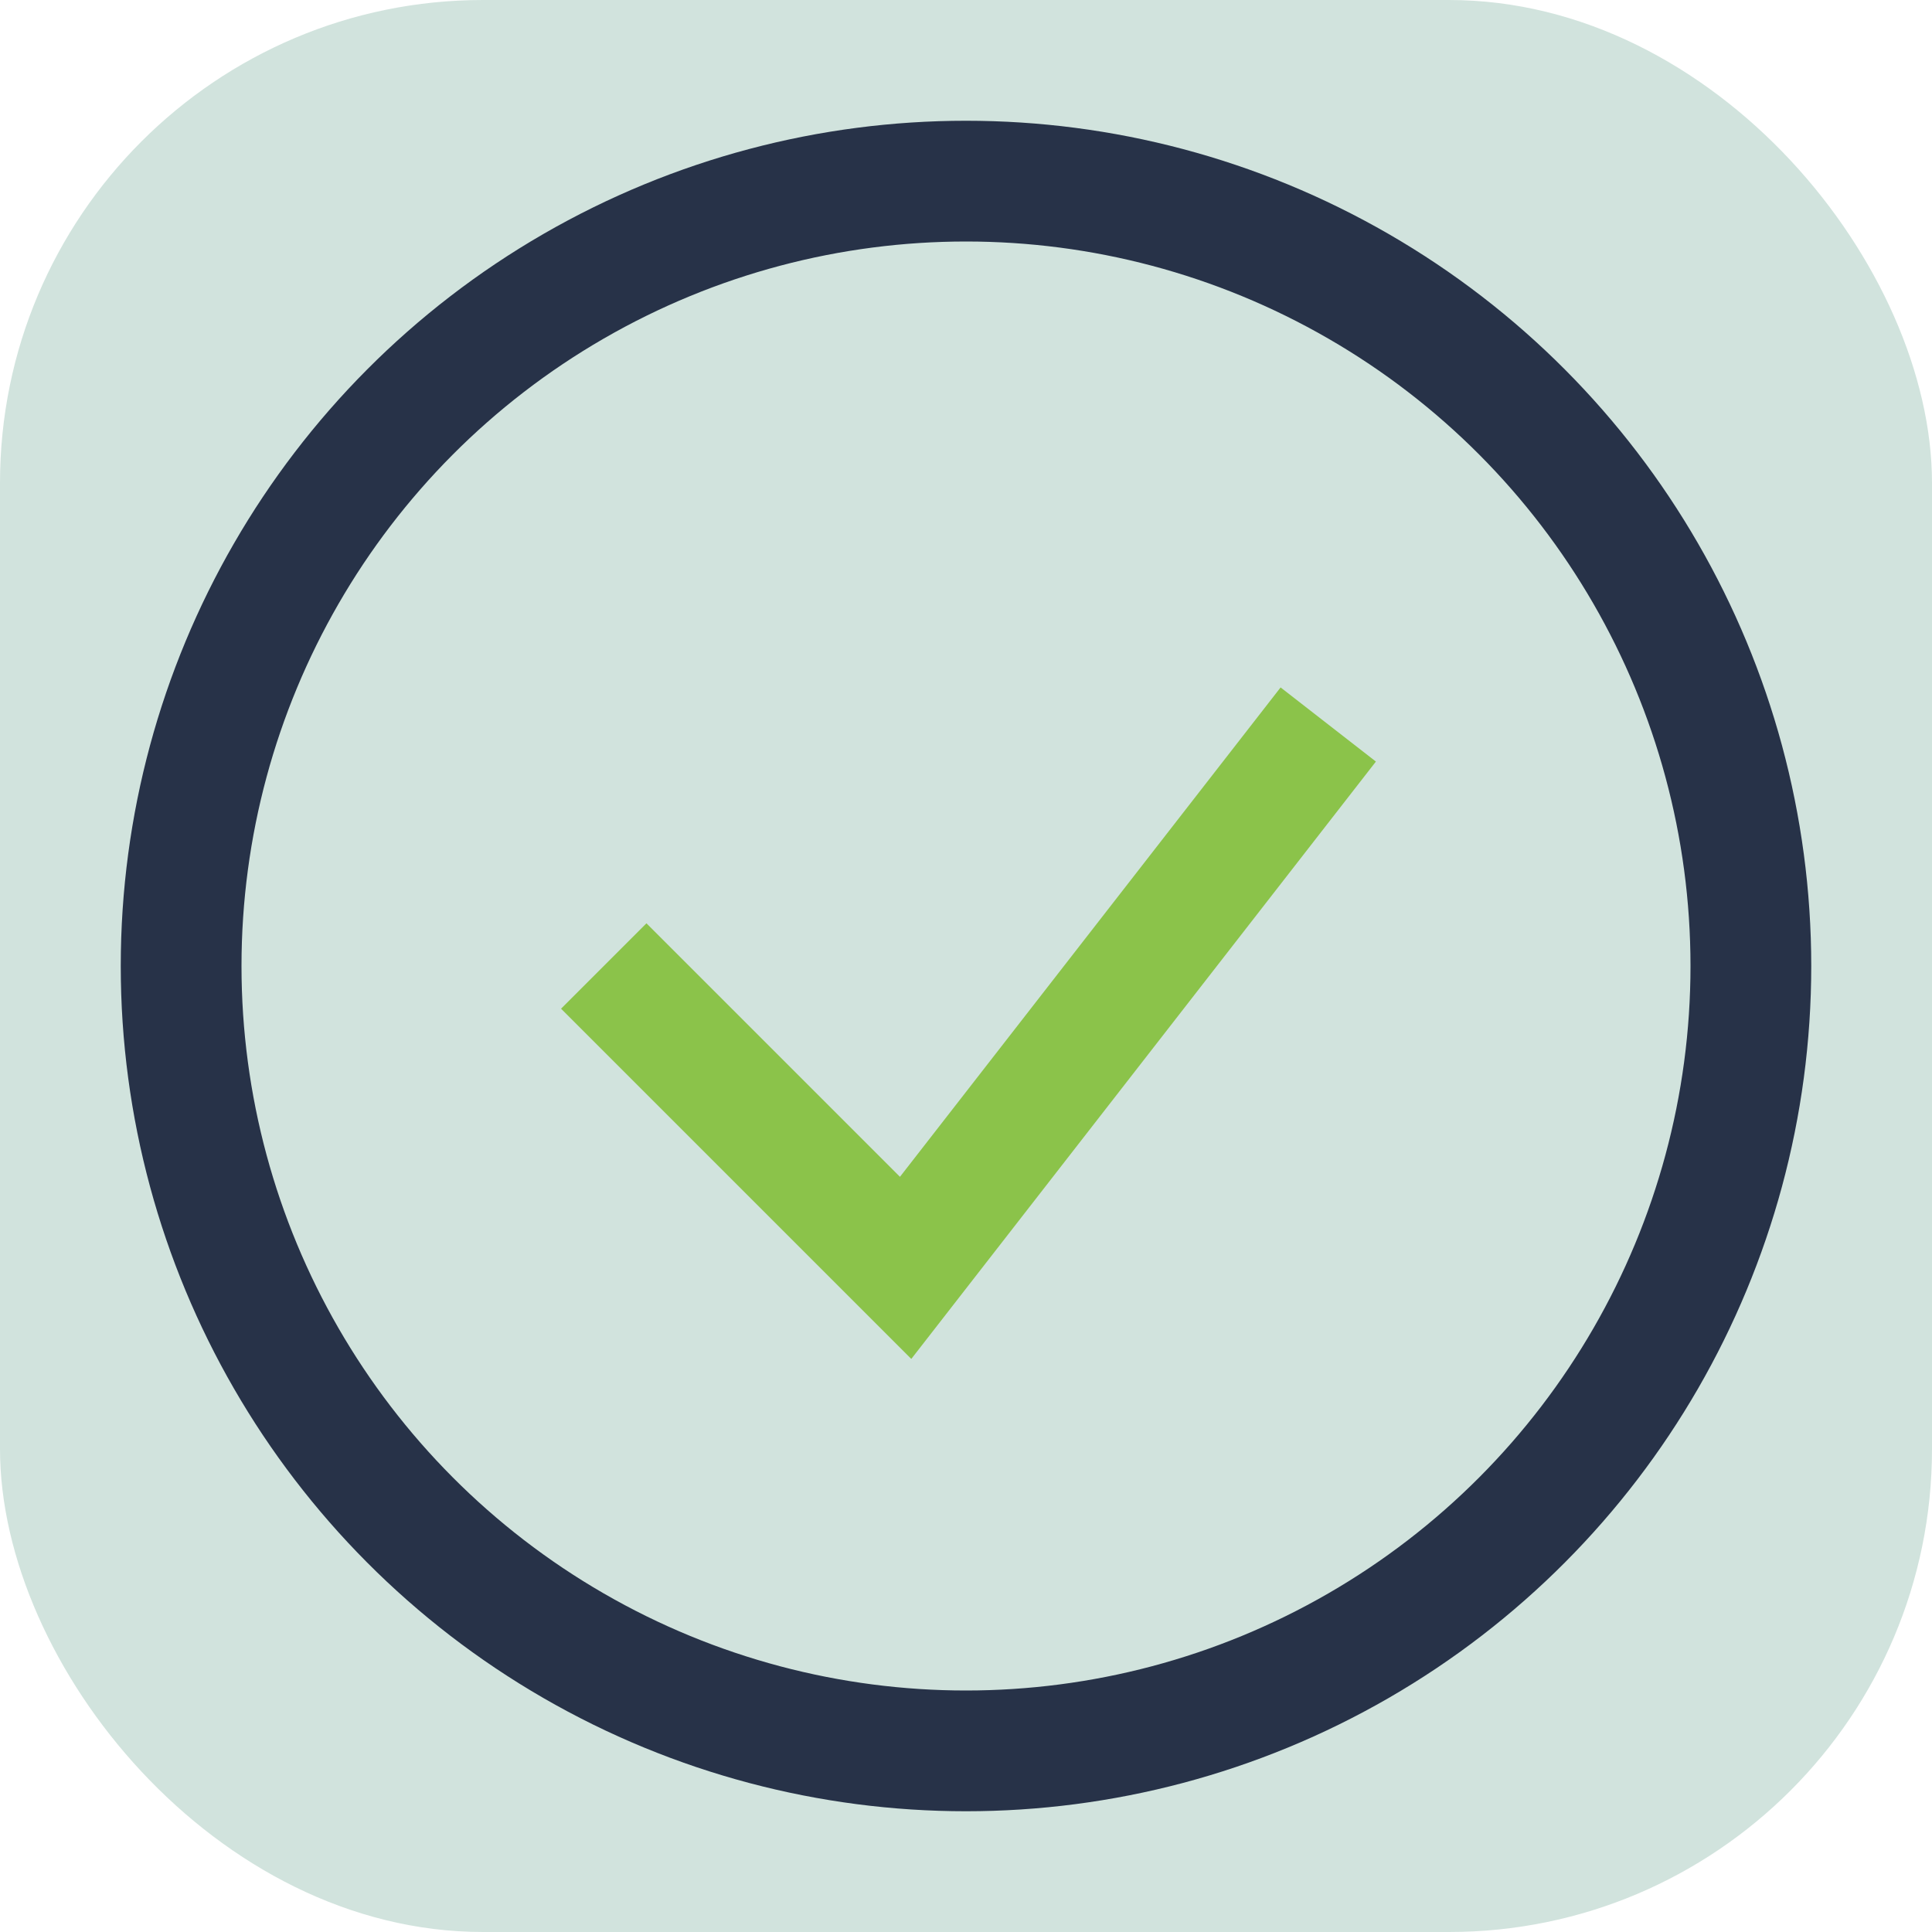 <?xml version="1.0" encoding="UTF-8"?>
<svg xmlns="http://www.w3.org/2000/svg" width="32" height="32" viewBox="0 0 32 32"><rect width="32" height="32" rx="8" fill="#D1E3DD"/><path fill="none" stroke="#8BC34A" stroke-width="2" d="M10 16l5 5 7-9"/><circle cx="16" cy="16" r="13" fill="none" stroke="#273248" stroke-width="2"/></svg>